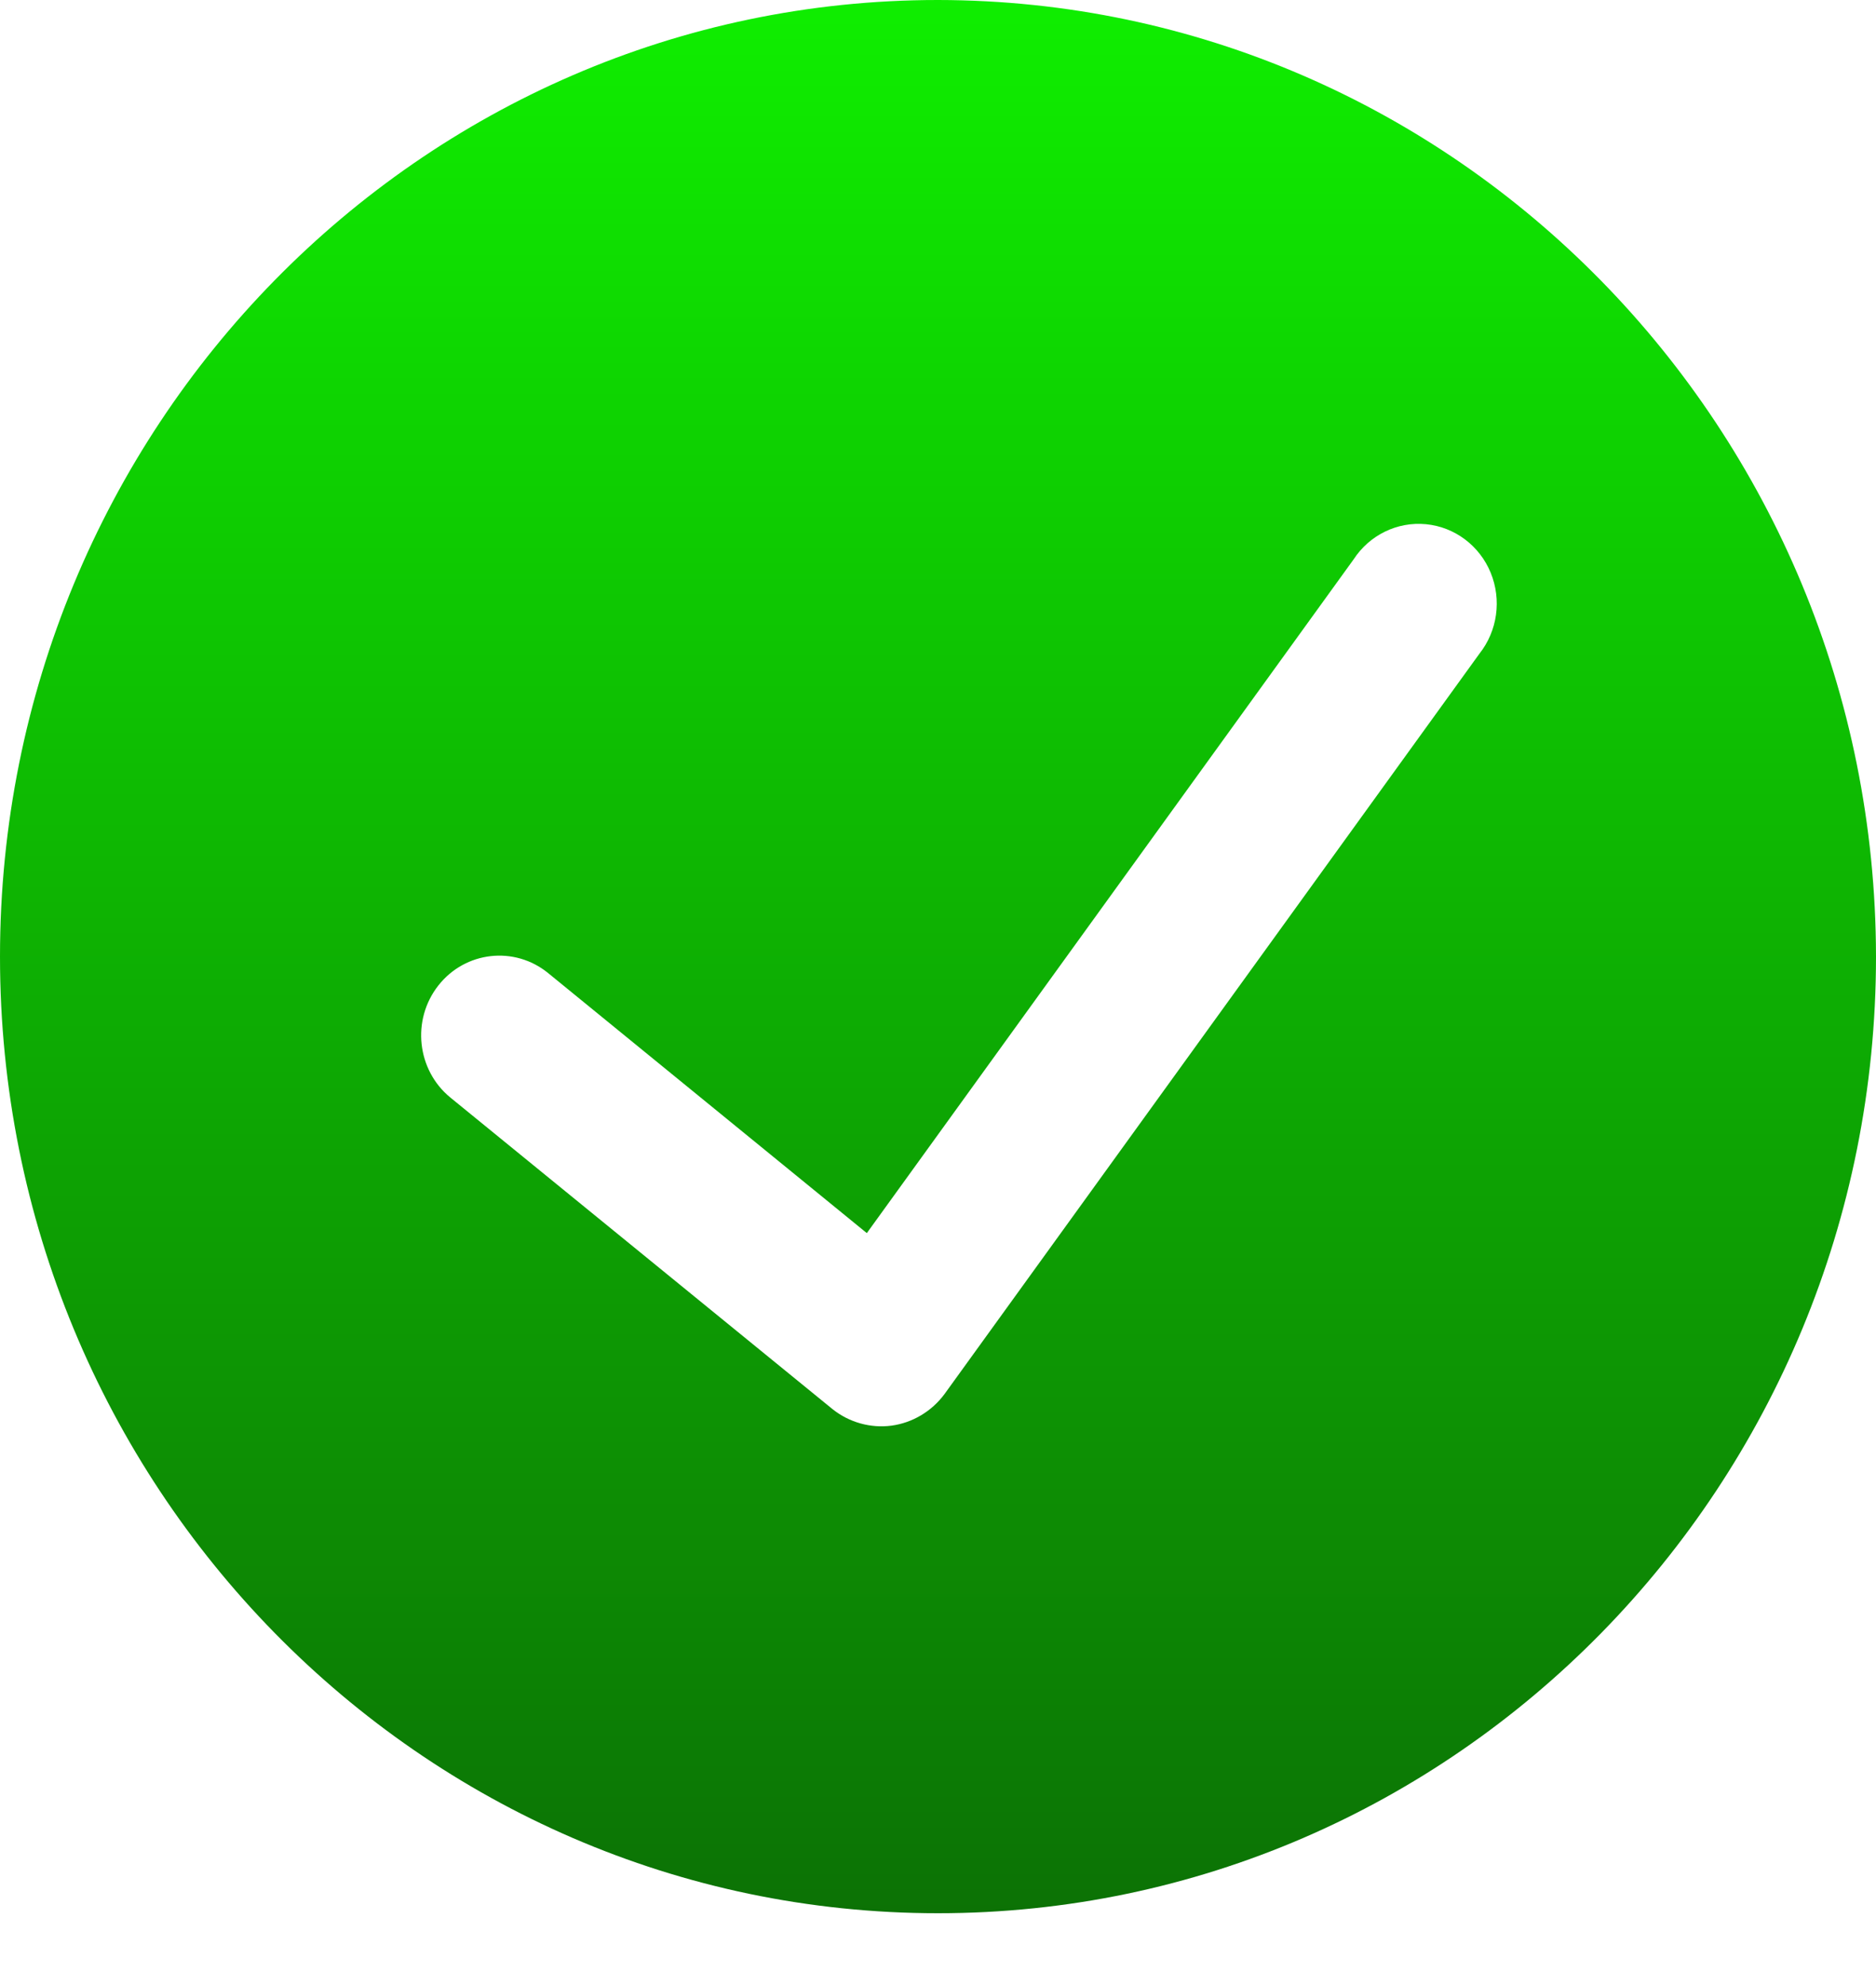 <svg width="17" height="18" viewBox="0 0 17 18" fill="none" xmlns="http://www.w3.org/2000/svg">
<path fill-rule="evenodd" clip-rule="evenodd" d="M0 8.67C0 3.882 3.806 0 8.5 0C13.192 0.006 16.994 3.884 17 8.67C17 13.458 13.194 17.34 8.5 17.34C3.806 17.34 0 13.458 0 8.67ZM8.558 12.636L13.406 5.925C13.57 5.718 13.609 5.436 13.508 5.19C13.407 4.945 13.182 4.776 12.922 4.751C12.662 4.726 12.41 4.849 12.266 5.07L7.855 11.176L4.968 8.82C4.662 8.57 4.216 8.621 3.972 8.932C3.727 9.244 3.777 9.699 4.082 9.948L7.545 12.772C7.696 12.892 7.889 12.946 8.079 12.921C8.269 12.895 8.442 12.792 8.558 12.636Z" fill="url(#paint0_linear_10490_1371)"/>
<defs>
<linearGradient id="paint0_linear_10490_1371" x1="8.5" y1="0" x2="8.5" y2="17.34" gradientUnits="userSpaceOnUse">
<stop stop-color="#0FEE00"/>
<stop offset="1" stop-color="#0C7205"/>
</linearGradient>
</defs>
</svg>

